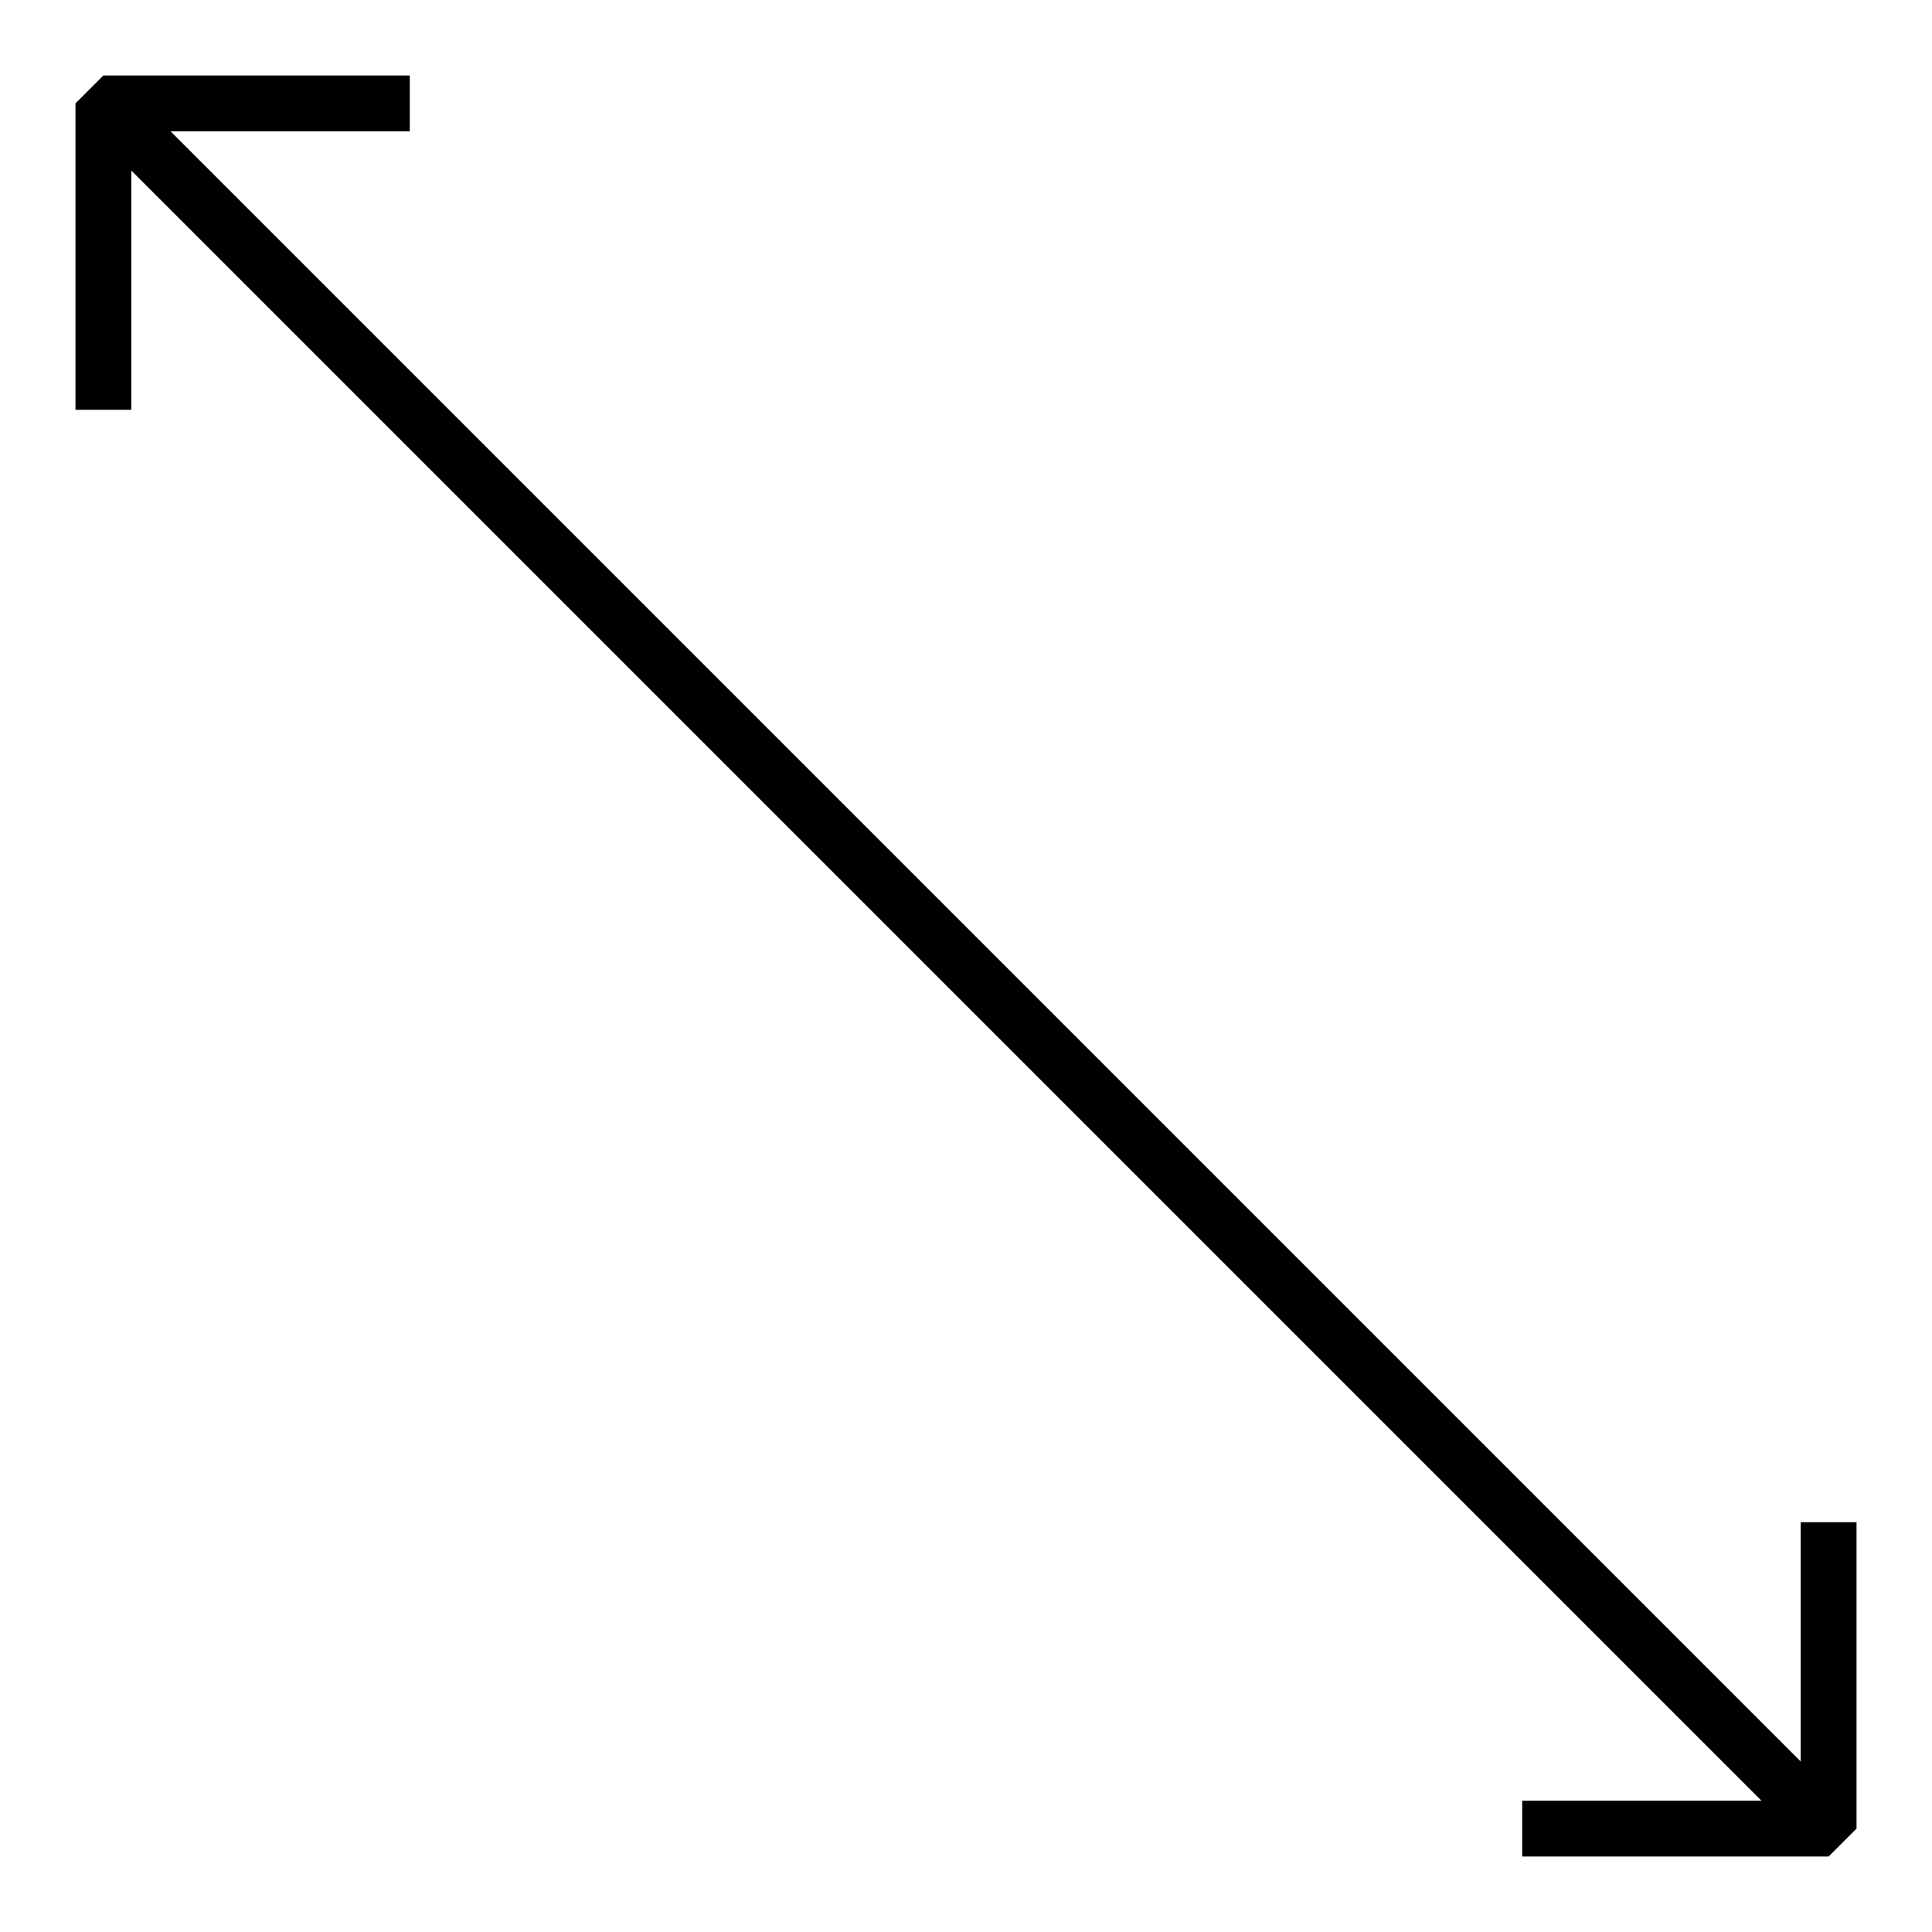 <?xml version="1.0" encoding="utf-8"?>
<!-- Svg Vector Icons : http://www.onlinewebfonts.com/icon -->
<!DOCTYPE svg PUBLIC "-//W3C//DTD SVG 1.1//EN" "http://www.w3.org/Graphics/SVG/1.1/DTD/svg11.dtd">
<svg version="1.1" xmlns="http://www.w3.org/2000/svg" xmlns:xlink="http://www.w3.org/1999/xlink" x="0px" y="0px" viewBox="0 0 256 256" enable-background="new 0 0 256 256" xml:space="preserve">
<g> <path fill="#000000" d="M238.6,233.4l-216-216h31.7V10H13.7L10,13.7v40.6h7.4V22.6l216,216h-31.7v7.4h40.6l3.7-3.7v-40.6h-7.4 V233.4z"/></g>
</svg>